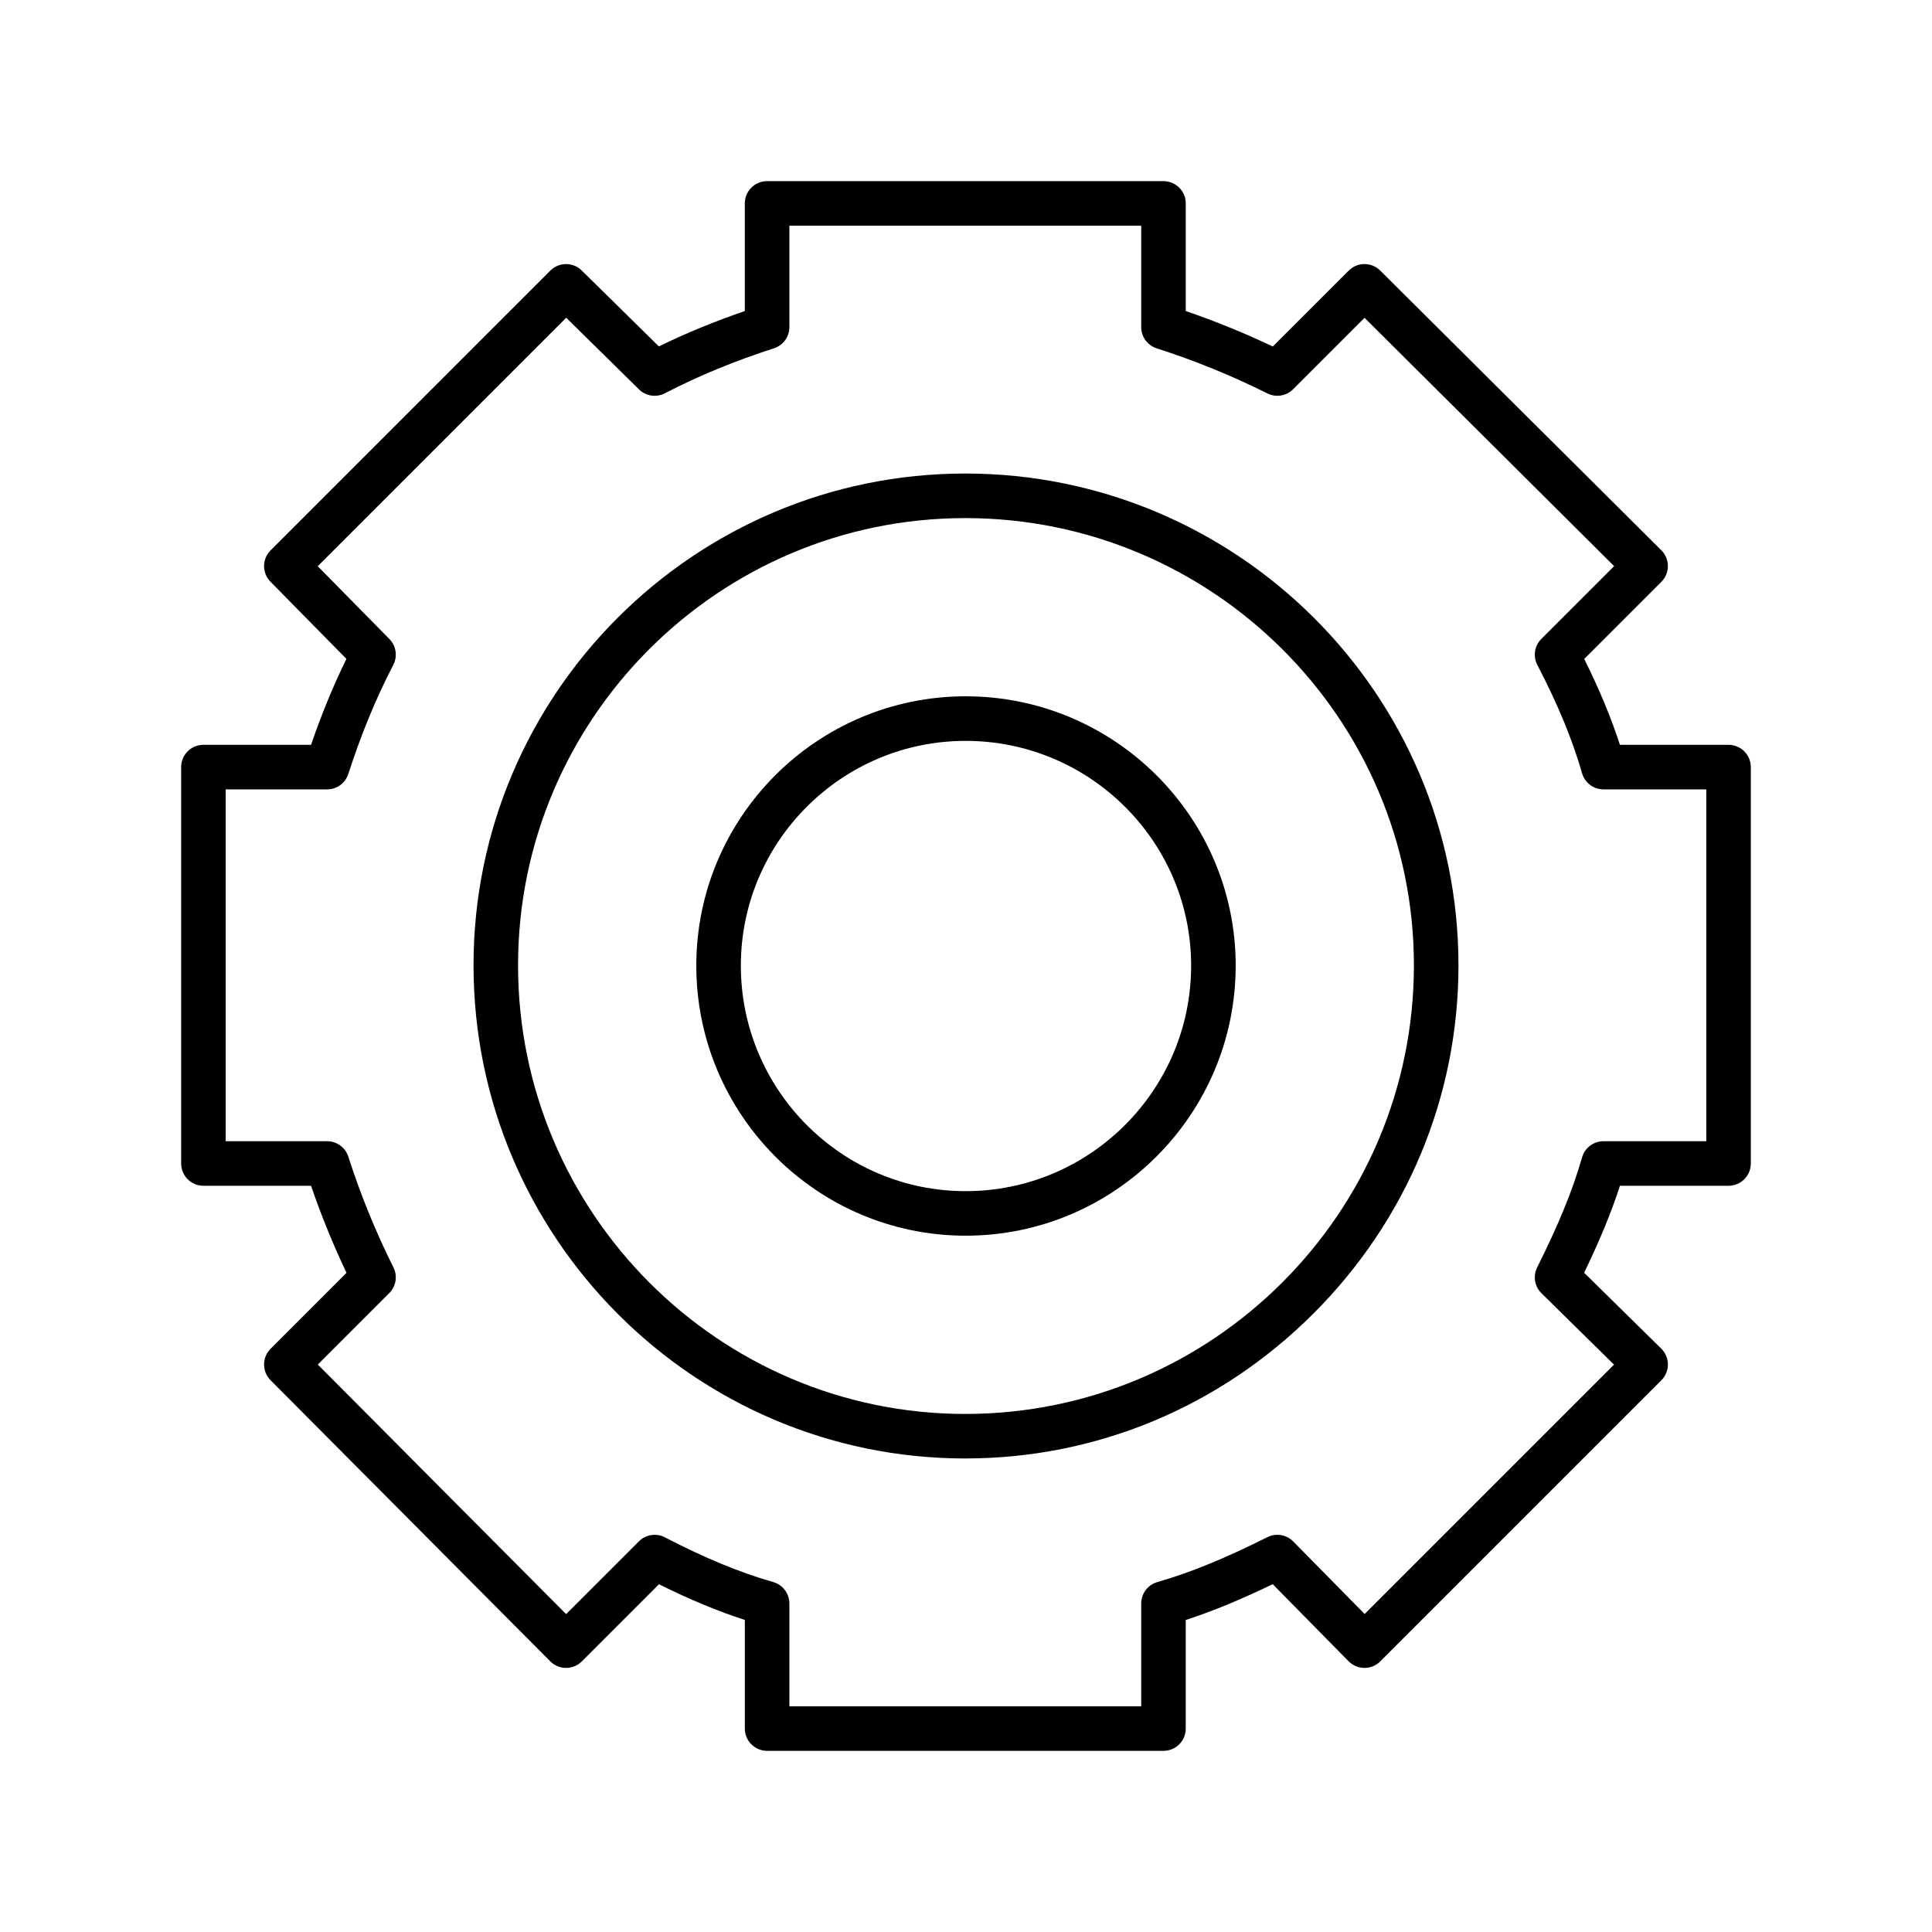 <?xml version="1.0" encoding="UTF-8"?>
<!-- Uploaded to: ICON Repo, www.svgrepo.com, Generator: ICON Repo Mixer Tools -->
<svg fill="#000000" width="800px" height="800px" version="1.1" viewBox="144 144 512 512" xmlns="http://www.w3.org/2000/svg">
 <g>
  <path d="m452.34 607.99h-105.05c-3.262 0-5.902-2.644-5.902-5.902v-28.785c-7.18-2.328-14.688-5.449-22.754-9.457l-20.438 20.438c-1.105 1.109-2.609 1.73-4.176 1.73h-0.008c-1.57-0.004-3.07-0.629-4.18-1.738l-74.133-74.504c-2.297-2.309-2.289-6.039 0.012-8.34l20.117-20.121c-3.547-7.457-6.695-15.188-9.398-23.07h-28.523c-3.262 0-5.902-2.644-5.902-5.902l-0.004-105.05c0-3.262 2.644-5.902 5.902-5.902h28.523c2.754-8.027 5.894-15.656 9.375-22.777l-20.125-20.449c-2.273-2.309-2.258-6.023 0.035-8.316l74.133-74.133c2.293-2.293 6.008-2.305 8.316-0.035l20.449 20.125c7.121-3.481 14.75-6.621 22.777-9.375l-0.004-28.52c0-3.262 2.644-5.902 5.902-5.902l105.05-0.004c3.262 0 5.902 2.644 5.902 5.902v28.523c7.883 2.703 15.609 5.856 23.07 9.398l20.121-20.117c2.301-2.301 6.031-2.305 8.34-0.012l74.504 74.133c1.113 1.105 1.738 2.609 1.738 4.18 0.004 1.57-0.621 3.074-1.73 4.184l-20.438 20.438c4.008 8.066 7.129 15.574 9.457 22.754h28.785c3.262 0 5.902 2.644 5.902 5.902v105.05c0 3.262-2.644 5.902-5.902 5.902h-28.781c-2.277 7.043-5.312 14.41-9.488 23.051l20.434 20.109c1.121 1.105 1.754 2.609 1.762 4.184 0.008 1.574-0.617 3.086-1.73 4.199l-74.504 74.504c-1.105 1.109-2.609 1.73-4.176 1.73h-0.023c-1.574-0.008-3.078-0.641-4.184-1.762l-20.109-20.434c-8.641 4.176-16.008 7.207-23.051 9.488v28.781c0.008 3.262-2.637 5.902-5.898 5.902zm-99.145-11.805h93.242v-27.25c0-2.637 1.746-4.953 4.285-5.676 8.648-2.473 17.641-6.141 29.152-11.895 2.289-1.145 5.055-0.684 6.848 1.137l18.922 19.227 66.086-66.086-19.227-18.922c-1.824-1.793-2.281-4.559-1.137-6.848 5.758-11.512 9.426-20.504 11.895-29.152 0.723-2.535 3.043-4.285 5.676-4.285h27.25v-93.242h-27.25c-2.637 0-4.953-1.746-5.676-4.285-2.519-8.816-6.394-18.203-11.852-28.699-1.188-2.285-0.758-5.078 1.062-6.898l19.285-19.285-66.133-65.805-18.934 18.934c-1.797 1.797-4.543 2.242-6.816 1.105-9.371-4.688-19.242-8.707-29.34-11.953-2.441-0.785-4.098-3.055-4.098-5.621v-26.879h-93.242v26.879c0 2.562-1.656 4.836-4.098 5.621-10.391 3.34-20.109 7.348-28.887 11.91-2.269 1.184-5.043 0.766-6.867-1.031l-19.289-18.984-65.848 65.848 18.988 19.293c1.793 1.824 2.211 4.594 1.031 6.867-4.562 8.773-8.57 18.492-11.91 28.883-0.785 2.441-3.055 4.098-5.621 4.098h-26.883v93.242h26.879c2.562 0 4.836 1.656 5.621 4.098 3.25 10.105 7.269 19.973 11.953 29.34 1.137 2.273 0.691 5.019-1.105 6.816l-18.934 18.934 65.805 66.133 19.285-19.285c1.82-1.824 4.613-2.25 6.898-1.062 10.496 5.461 19.883 9.336 28.699 11.852 2.535 0.723 4.285 3.039 4.285 5.676v27.254z"/>
  <path d="m399.81 530.51c-71.863 0-130.32-58.629-130.32-130.7 0-71.863 58.465-130.32 130.32-130.32 72.066 0 130.7 58.465 130.7 130.32 0 34.727-13.645 67.5-38.422 92.277s-57.551 38.422-92.277 38.422zm0-249.21c-65.352 0-118.52 53.168-118.52 118.52 0 65.555 53.168 118.89 118.52 118.89 65.555 0 118.89-53.332 118.89-118.89 0-65.352-53.336-118.52-118.89-118.52z"/>
  <path d="m399.9 471.47c-39.355 0-71.375-32.105-71.375-71.57 0-39.355 32.02-71.375 71.375-71.375 39.465 0 71.57 32.02 71.57 71.375 0 39.465-32.105 71.57-71.57 71.57zm0-131.13c-32.844 0-59.566 26.719-59.566 59.566 0 32.953 26.719 59.762 59.566 59.762 32.953 0 59.762-26.809 59.762-59.762 0-32.848-26.809-59.566-59.762-59.566z"/>
 </g>
</svg>